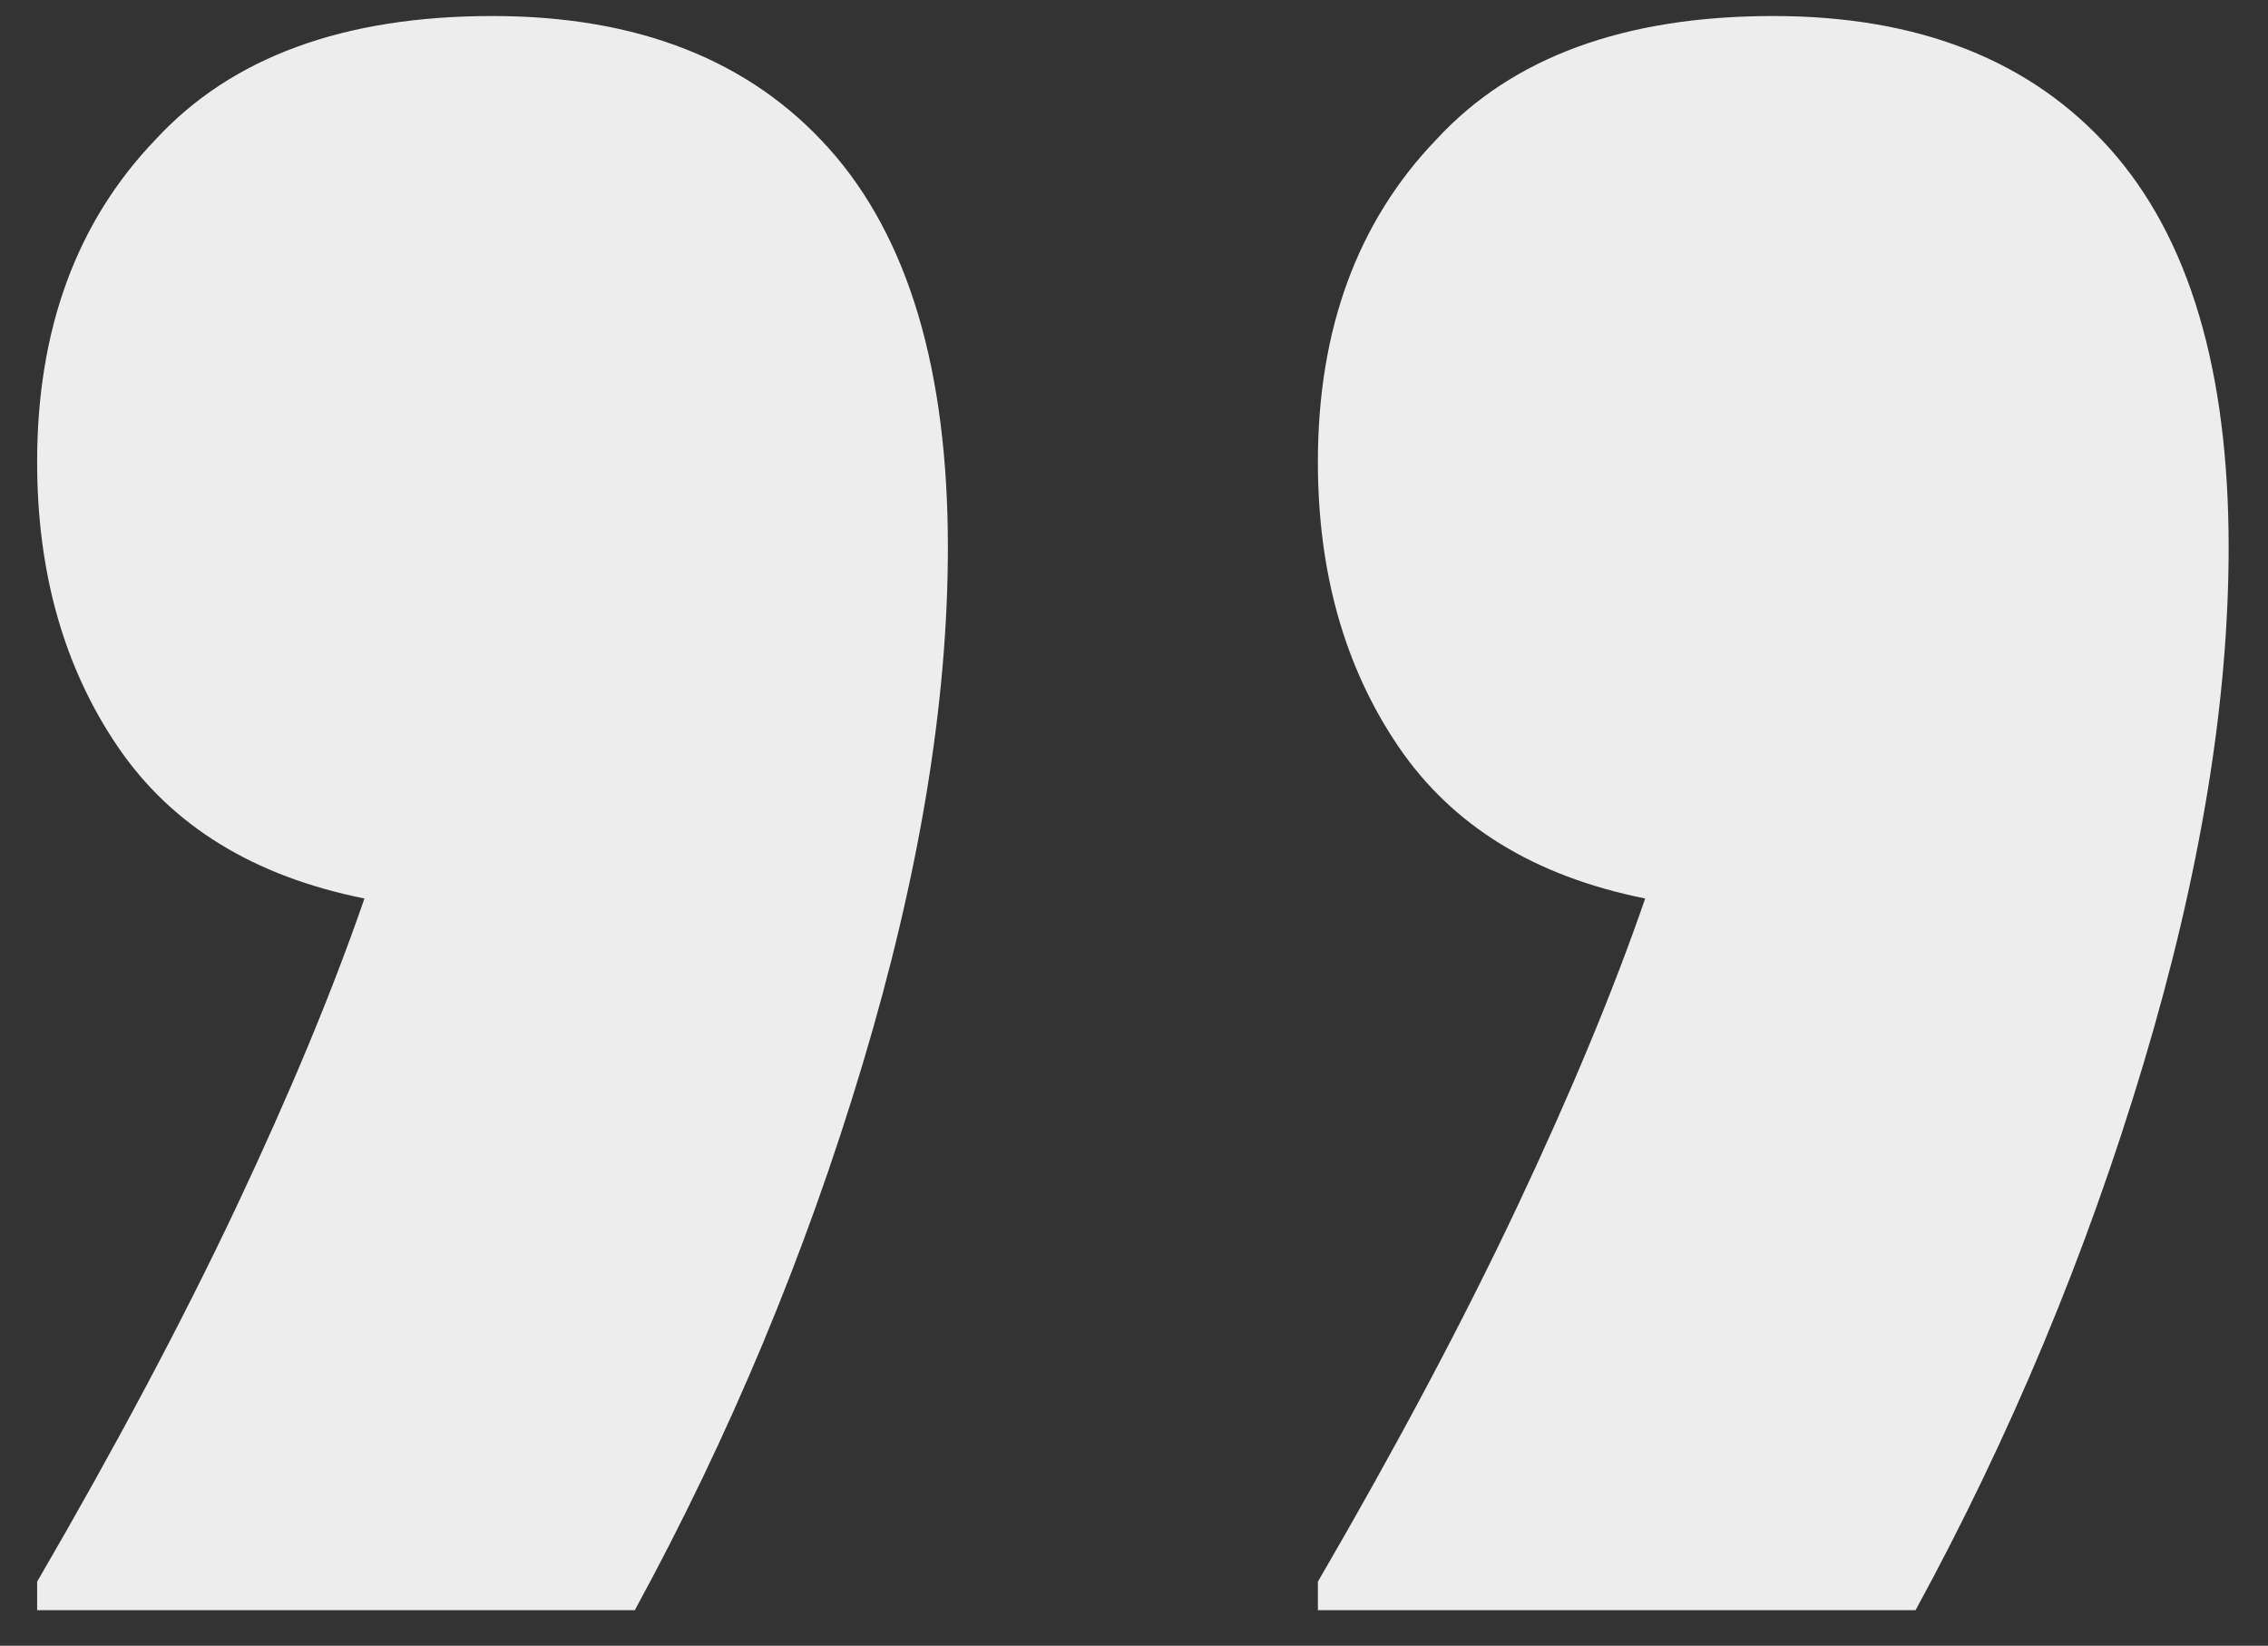 <svg width="51" height="37" viewBox="0 0 51 37" fill="none" xmlns="http://www.w3.org/2000/svg">
<rect x="0" y="0" width="51" height="37" fill="#333333" stroke="none"/>
<path d="M39.875 0.36C43.146 0.36 45.671 1.356 47.448 3.347C49.226 5.338 50.115 8.324 50.115 12.307C50.115 15.791 49.475 19.667 48.195 23.933C46.915 28.2 45.208 32.289 43.075 36.2L29.635 36.2L29.635 35.56C31.413 32.502 32.906 29.693 34.115 27.133C35.324 24.573 36.284 22.262 36.995 20.2C34.506 19.702 32.657 18.564 31.448 16.787C30.239 15.009 29.635 12.876 29.635 10.387C29.635 7.4 30.524 4.982 32.302 3.133C34.008 1.284 36.533 0.36 39.875 0.36ZM11.075 0.36C14.346 0.36 16.871 1.356 18.648 3.347C20.426 5.338 21.315 8.324 21.315 12.307C21.315 15.791 20.675 19.667 19.395 23.933C18.115 28.2 16.408 32.289 14.275 36.2L0.835 36.2L0.835 35.56C2.613 32.502 4.106 29.693 5.315 27.133C6.524 24.573 7.484 22.262 8.195 20.2C5.706 19.702 3.857 18.564 2.648 16.787C1.439 15.009 0.835 12.876 0.835 10.387C0.835 7.4 1.724 4.982 3.502 3.133C5.208 1.284 7.733 0.36 11.075 0.36Z" fill="#EDEDED"/>
</svg>
